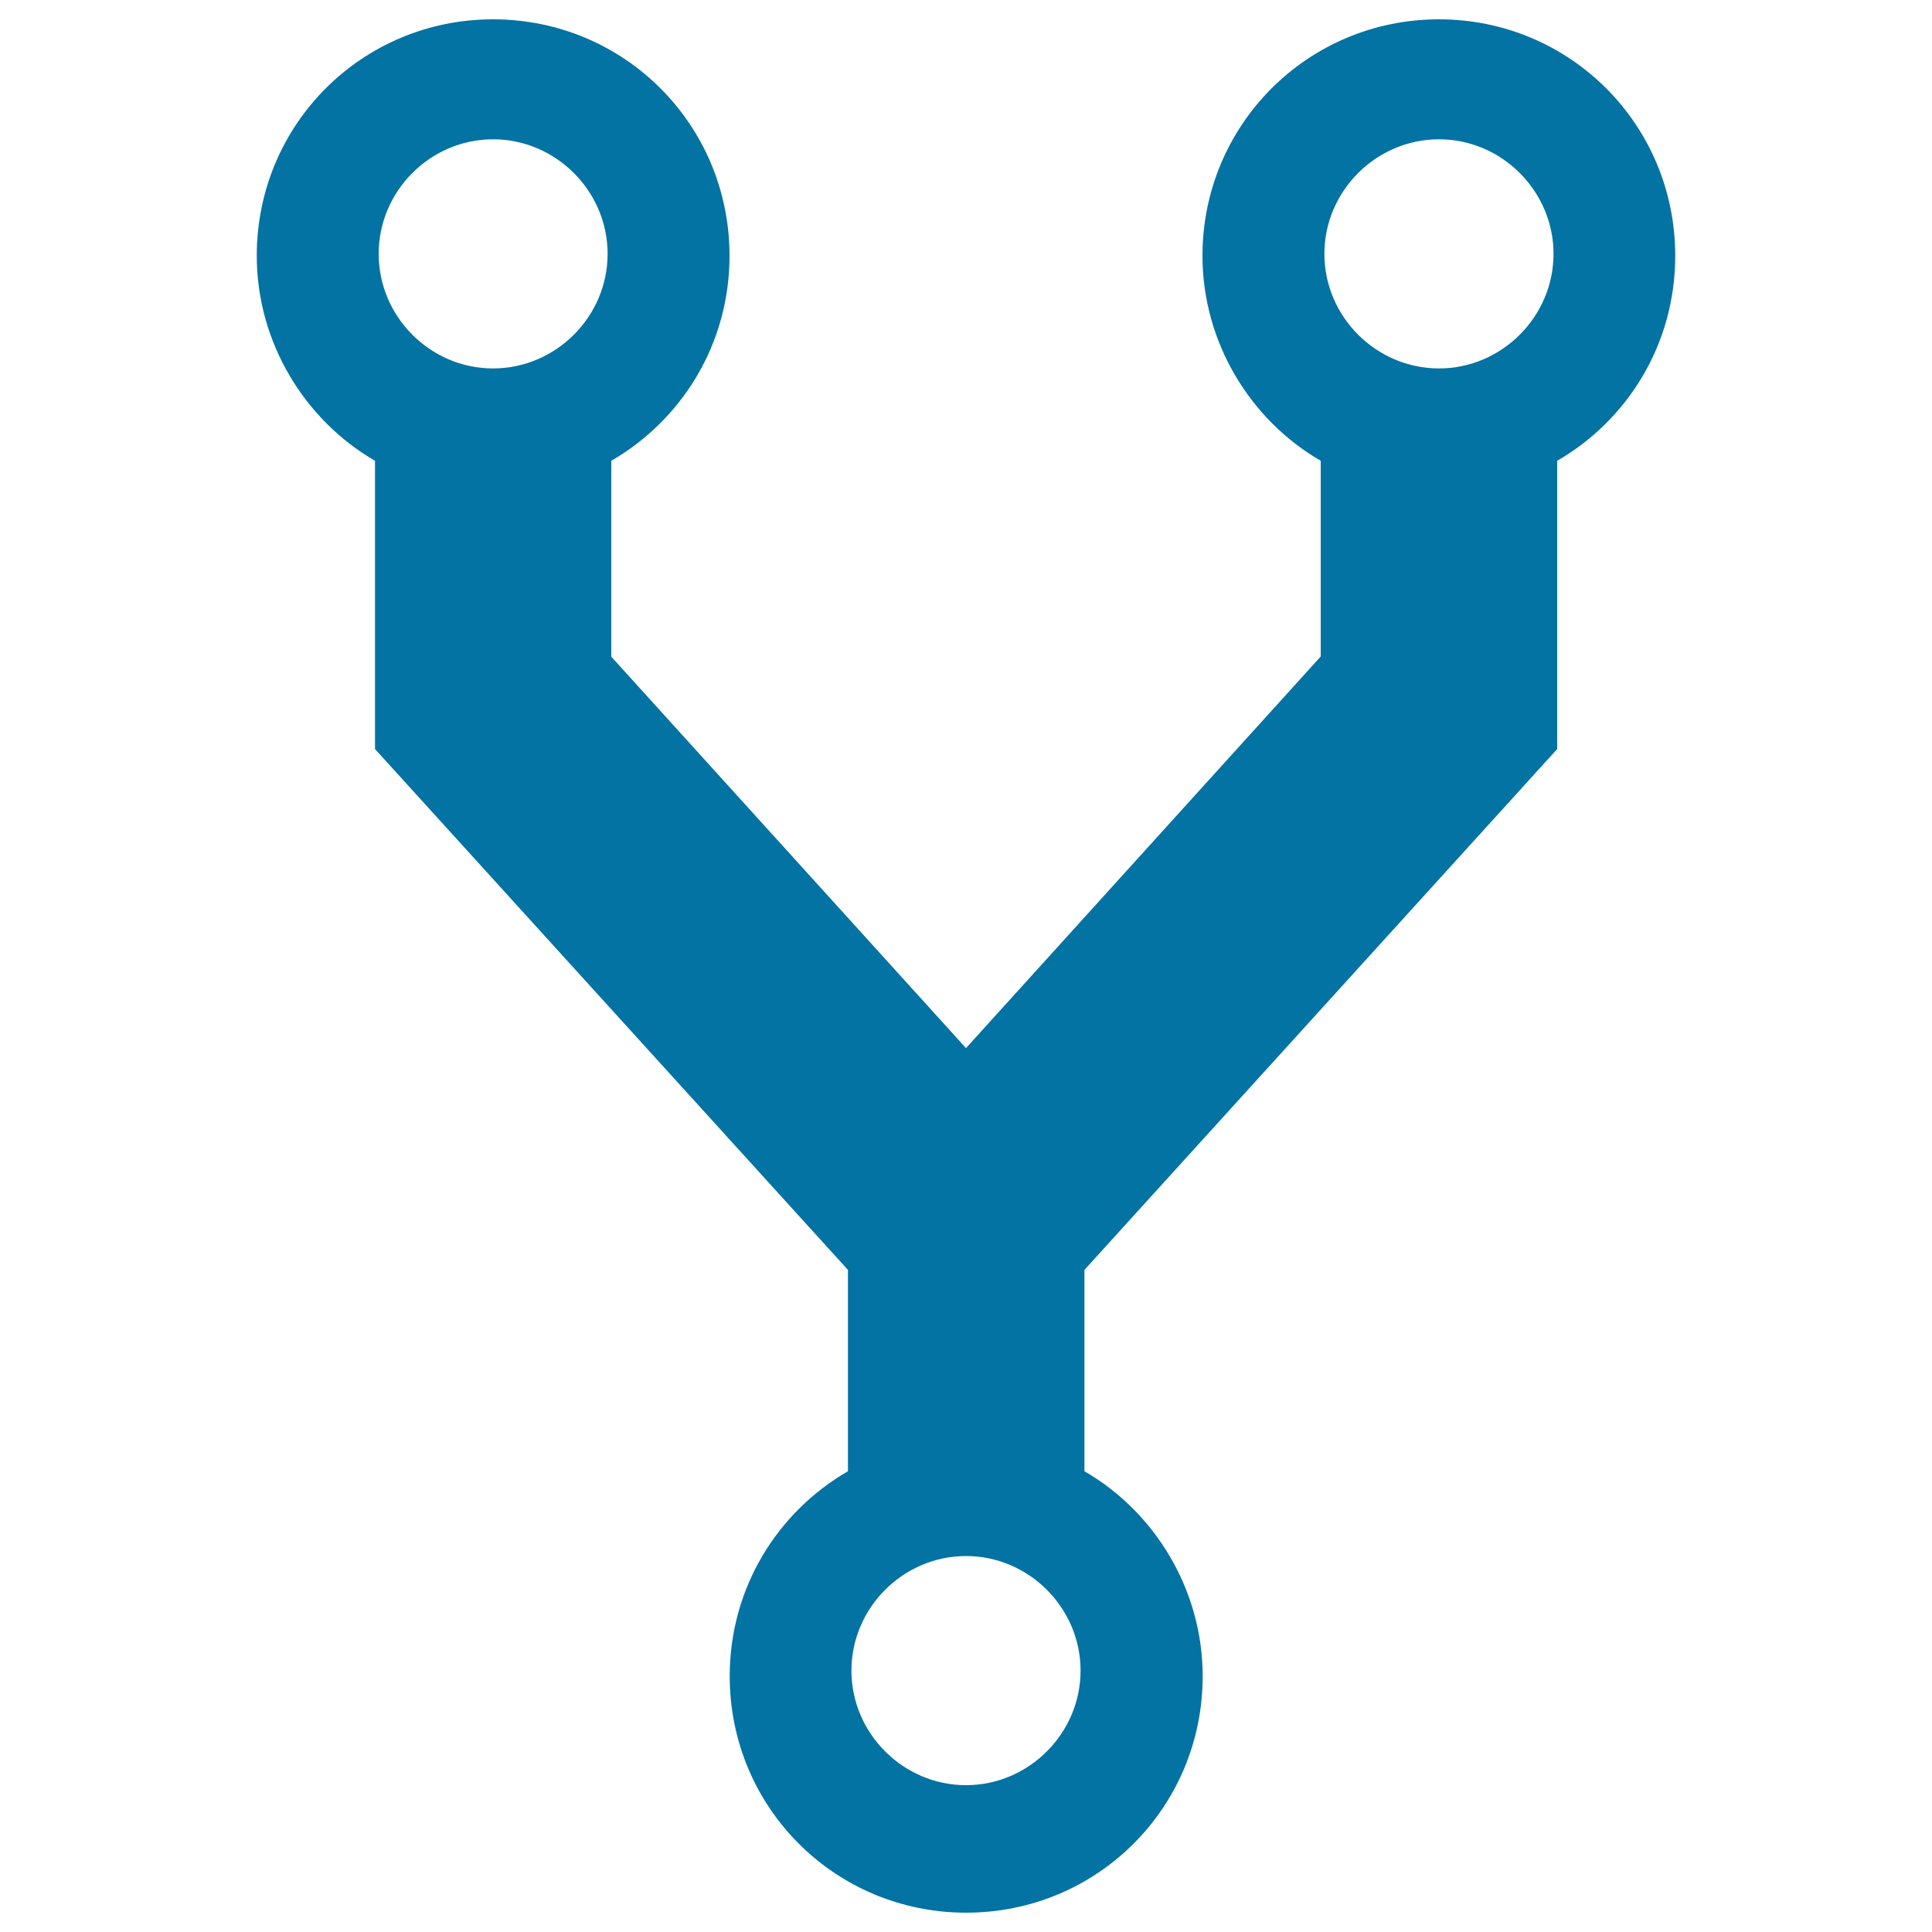 <svg xmlns="http://www.w3.org/2000/svg" viewBox="0 0 1000 1000" style="fill:#0273a2">
<title>Repo forked SVG icon</title>
<g><path d="M867.1,132.4C867.1,64.5,812.6,10,744.8,10S622.4,64.5,622.4,132.4c0,44.9,24.9,85.1,61.2,106.1v101.3L500,542.5L316.4,339.9V238.5c36.3-21,61.2-60.2,61.2-106.1C377.6,64.5,323.1,10,255.2,10S132.9,64.5,132.9,132.4c0,44.9,24.9,85.1,61.2,106.1v149.2l244.8,269.6v104.2c-36.3,21-61.2,60.2-61.2,106.1c0,67.9,54.5,122.4,122.4,122.4c67.9,0,122.4-54.5,122.4-122.4c0-44.9-24.9-85.1-61.2-106.1V657.3L806,387.7V238.5C842.3,217.5,867.1,178.3,867.1,132.4z M255.2,72.1c32.5,0,59.3,26.8,59.3,59.3s-26.8,59.3-59.3,59.3S196,163.9,196,131.4S222.7,72.1,255.2,72.1z M500,924c-32.5,0-59.3-26.8-59.3-59.3s26.8-59.3,59.3-59.3c32.5,0,59.3,26.8,59.3,59.3S532.5,924,500,924z M744.8,72.1c32.5,0,59.3,26.8,59.3,59.3s-26.8,59.3-59.3,59.3c-32.5,0-59.3-26.8-59.3-59.3S712.3,72.1,744.8,72.1z"/></g>
</svg>
